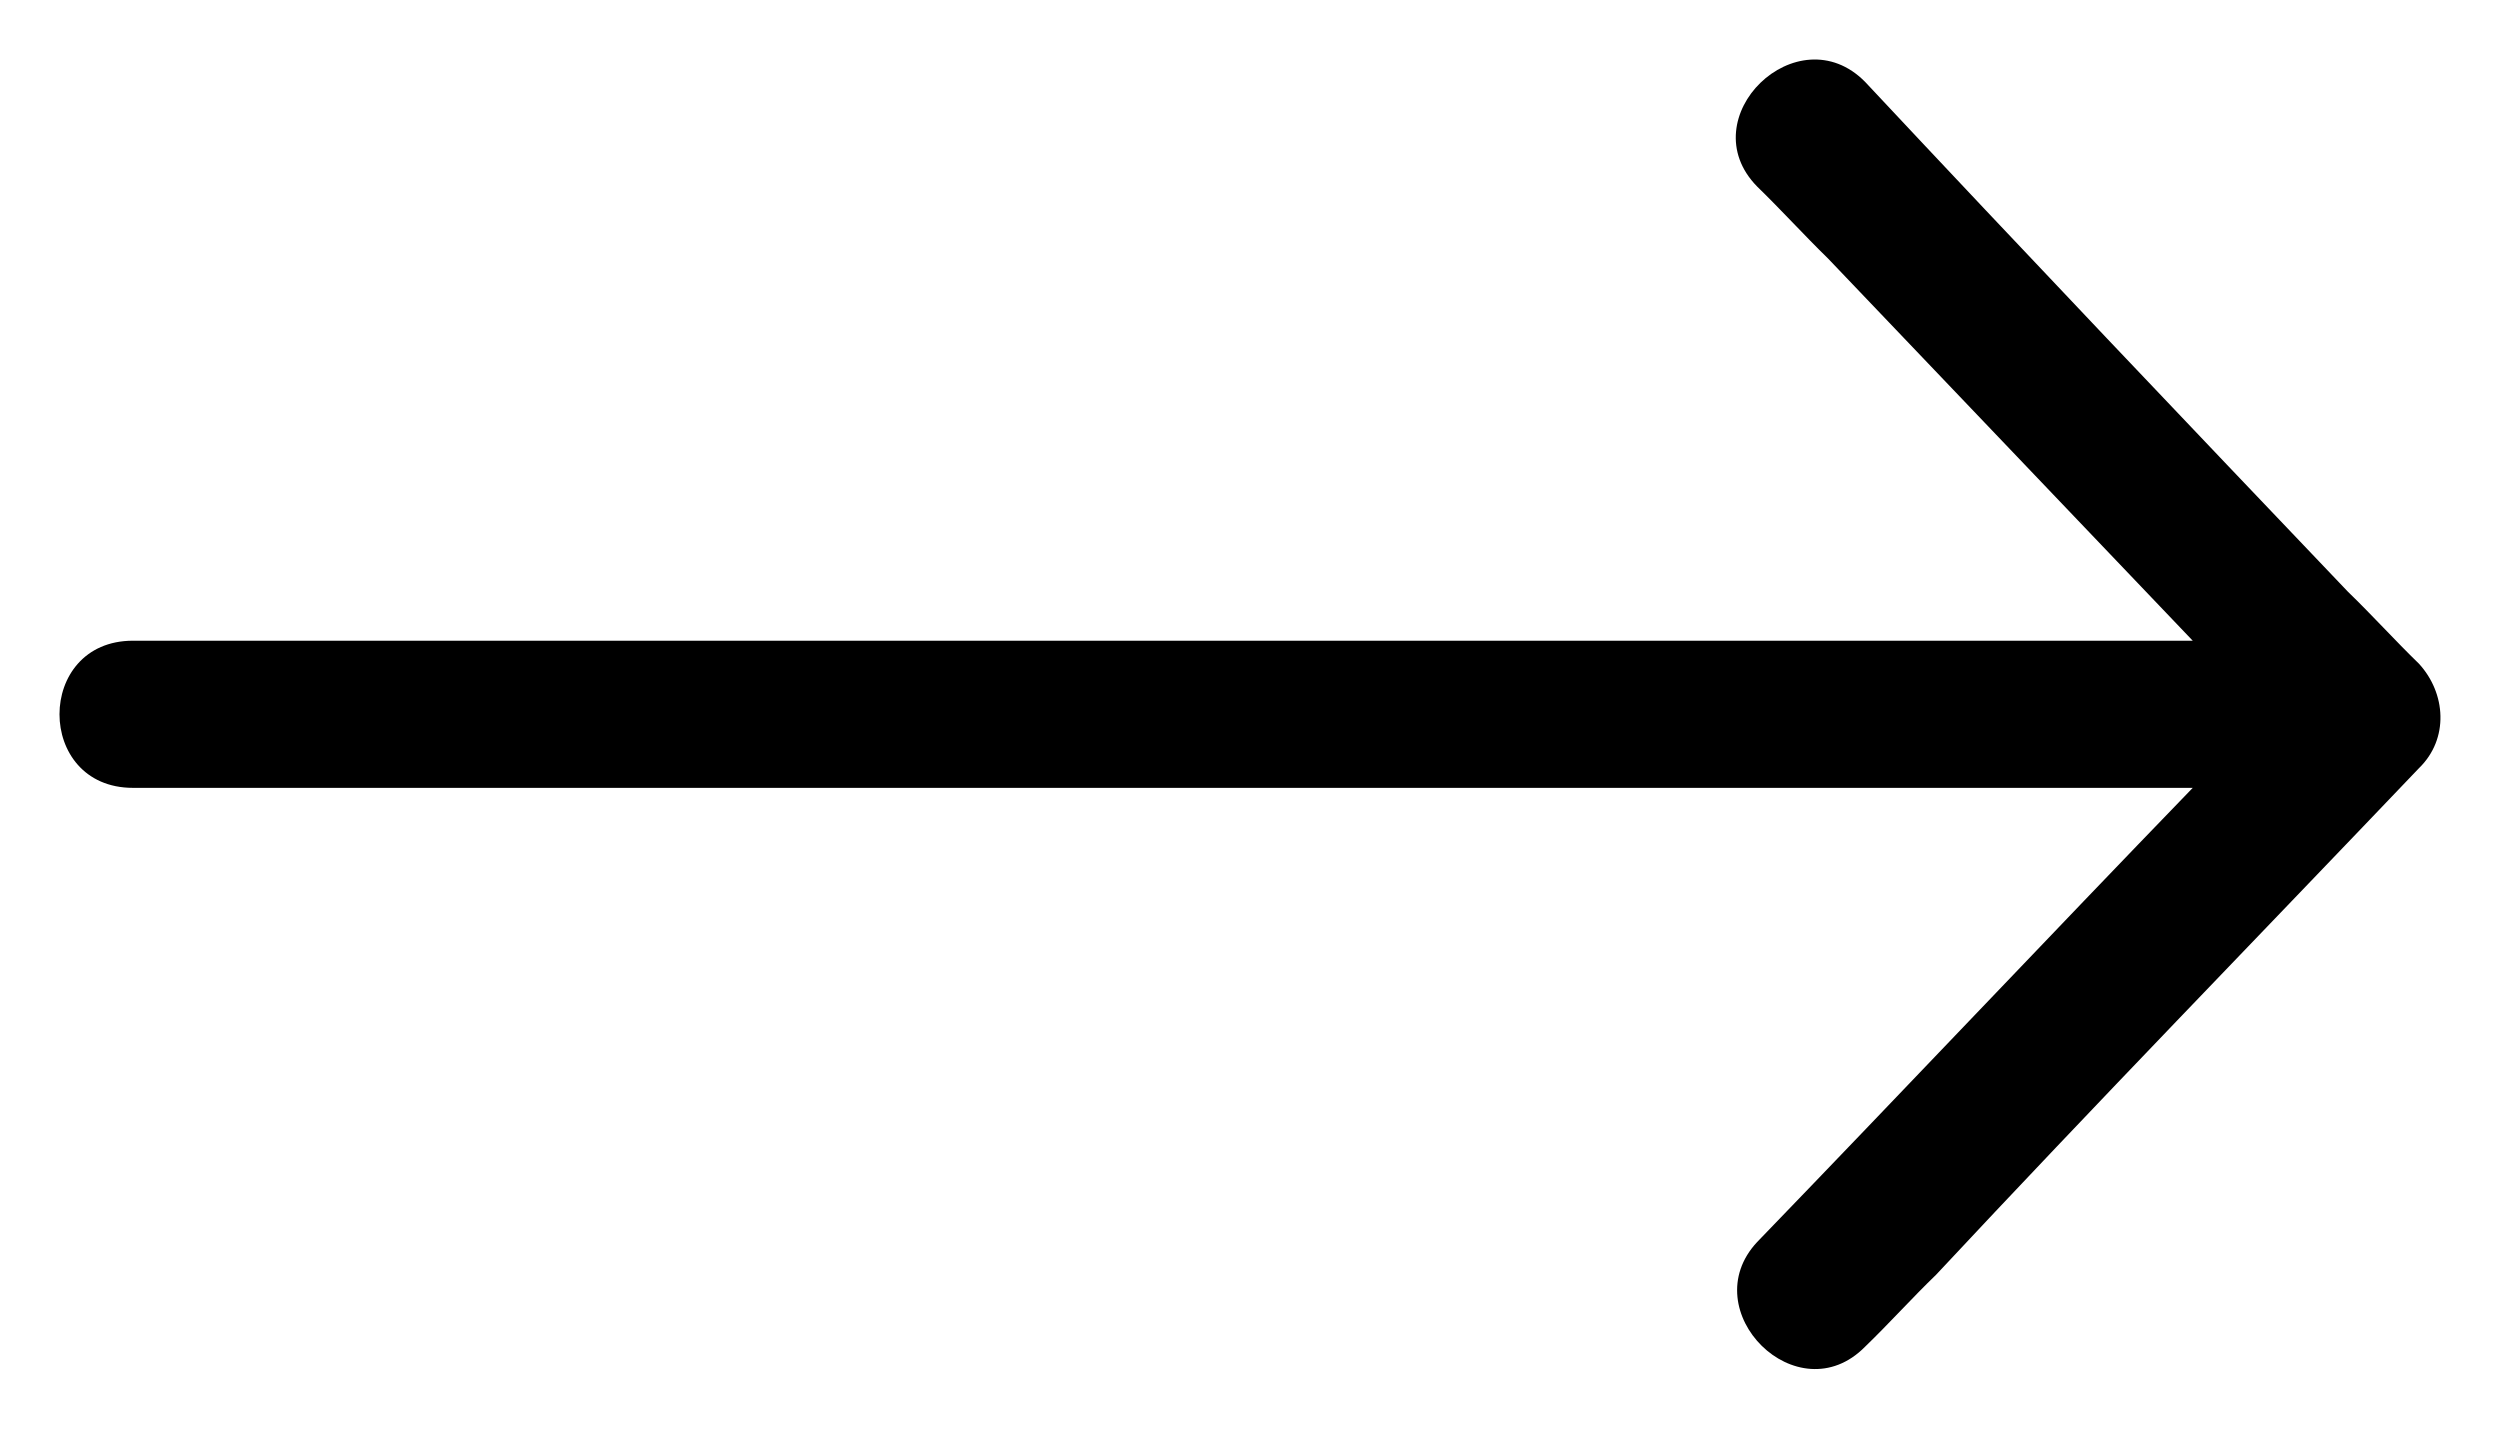 <?xml version="1.0" encoding="UTF-8" standalone="no"?><!DOCTYPE svg PUBLIC "-//W3C//DTD SVG 1.1//EN" "http://www.w3.org/Graphics/SVG/1.1/DTD/svg11.dtd"><svg width="100%" height="100%" viewBox="0 0 21 12" version="1.1" xmlns="http://www.w3.org/2000/svg" xmlns:xlink="http://www.w3.org/1999/xlink" xml:space="preserve" xmlns:serif="http://www.serif.com/" style="fill-rule:evenodd;clip-rule:evenodd;stroke-linejoin:round;stroke-miterlimit:1.414;"><path id="Shape-Copy-8" d="M19.723,4.971c0.199,0.192 0.397,0.411 0.596,0.604c0.227,0.247 0.255,0.631 0,0.878c-1.361,1.427 -2.723,2.827 -4.056,4.255c-0.199,0.192 -0.397,0.412 -0.596,0.604c-0.567,0.576 -1.446,-0.302 -0.907,-0.879c1.219,-1.262 2.439,-2.553 3.659,-3.815l-17.302,0c-0.823,0 -0.823,-1.236 0,-1.236l17.302,0c-1.021,-1.07 -2.043,-2.141 -3.064,-3.211c-0.198,-0.193 -0.397,-0.412 -0.595,-0.604c-0.567,-0.577 0.34,-1.455 0.907,-0.879c1.362,1.455 2.695,2.855 4.056,4.283Z" style="fill-rule:nonzero;"/></svg>